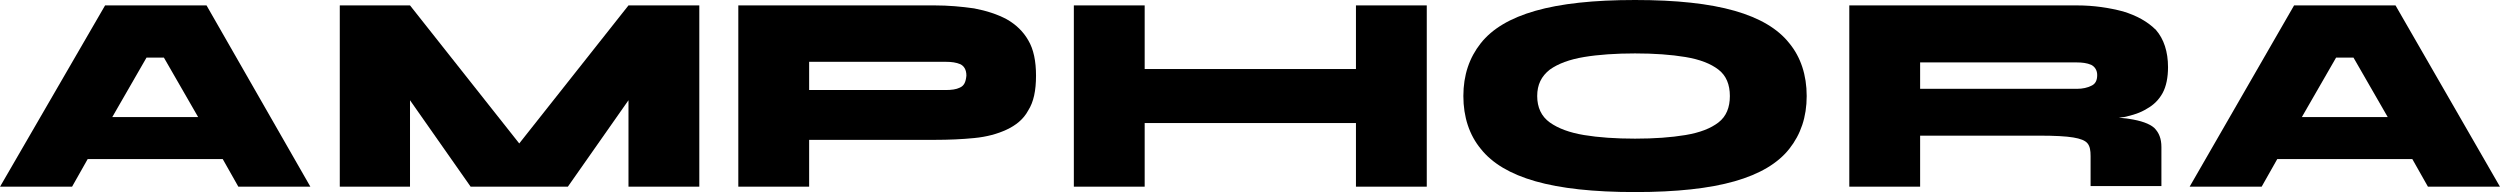 <svg width="18676" height="1435" viewBox="0 0 18676 1435" fill="none" xmlns="http://www.w3.org/2000/svg">
<path d="M785.058 40.355L0.387 1394.47H538.447L655.026 1188.22H1663.89L1780.47 1394.47H2318.53L1542.83 40.355H785.058ZM838.864 874.35L1094.44 430.451H1224.47L1480.05 874.35H838.864Z" fill="black"/>
<path d="M17137.7 40.355L16357.5 1394.47H16895.5L17012.1 1188.22H18021L18137.6 1394.47H18675.6L17895.4 40.355H17137.7ZM17195.9 874.35L17451.5 430.451H17581.6L17837.1 874.35H17195.9Z" fill="black"/>
<path d="M3878.97 1071.64L3062.91 40.355H2538.3V1394.47H3062.91V748.803L3515.78 1394.47H4242.16L4695.02 748.803V1394.47H5224.11V40.355H4695.02L3878.97 1071.64Z" fill="black"/>
<path d="M7519.77 143.483C7452.51 107.613 7371.8 80.71 7277.64 62.774C7183.48 49.323 7084.84 40.355 6981.71 40.355H5515.5V1394.47H6044.59V1044.74H6981.71C7089.32 1044.74 7187.97 1040.25 7277.64 1031.28C7371.8 1022.32 7452.51 999.897 7519.77 968.51C7587.03 937.124 7645.32 892.285 7681.19 825.028C7721.54 762.254 7739.48 677.061 7739.48 564.966C7739.48 457.354 7721.54 367.675 7681.19 300.418C7645.32 237.644 7591.51 183.838 7519.77 143.483ZM7170.03 654.642C7143.13 668.094 7107.26 672.578 7062.42 672.578H6044.59V461.837H7066.9C7107.26 461.837 7143.13 466.321 7174.51 479.773C7201.42 493.224 7219.35 520.127 7219.35 564.966C7214.87 614.288 7201.42 641.191 7170.03 654.642Z" fill="black"/>
<path d="M10129.5 515.643H8551.15V40.355H8022.05V1394.47H8551.15V919.188H10129.5V1394.47H10658.5V40.355H10129.5V515.643Z" fill="black"/>
<path d="M12958.6 80.709C12770.3 26.903 12523.7 0 12214.3 0C11904.9 0 11658.3 26.903 11470 80.709C11281.7 134.515 11147.2 215.224 11062 322.836C10976.8 430.447 10931.9 560.478 10931.9 717.412C10931.9 874.346 10976.8 1008.86 11062 1111.99C11147.2 1219.6 11281.7 1300.31 11470 1354.12C11658.3 1407.92 11904.9 1434.83 12214.3 1434.83C12523.7 1434.83 12770.3 1407.92 12958.6 1354.12C13147 1300.31 13281.5 1219.6 13366.7 1111.99C13451.9 1004.38 13496.7 874.346 13496.7 717.412C13496.7 560.478 13451.9 425.963 13366.7 322.836C13281.5 215.224 13147 134.515 12958.6 80.709ZM12837.6 914.701C12779.3 959.539 12698.6 990.926 12591 1008.86C12483.4 1026.8 12357.8 1035.76 12214.3 1035.76C12070.8 1035.76 11940.8 1026.8 11833.2 1008.86C11725.6 990.926 11640.4 959.539 11577.6 914.701C11514.8 869.862 11483.5 802.605 11483.5 717.412C11483.5 632.219 11514.8 569.445 11577.6 520.123C11640.4 475.285 11725.6 443.898 11833.2 425.963C11940.8 408.027 12070.8 399.061 12214.3 399.061C12357.8 399.061 12483.4 408.027 12591 425.963C12698.6 443.898 12779.3 475.285 12837.6 520.123C12895.9 564.962 12922.8 632.219 12922.8 717.412C12922.8 802.605 12895.9 869.862 12837.6 914.701Z" fill="black"/>
<path d="M15859.7 85.194C15756.5 58.291 15644.4 40.355 15514.4 40.355H13815V1394.47H14344.1V1013.35H15236.4C15348.5 1013.35 15433.7 1017.83 15487.5 1026.8C15541.3 1035.77 15577.2 1049.22 15595.1 1071.64C15613.1 1094.06 15617.5 1125.44 15617.5 1165.8V1389.99H16146.6V1098.54C16146.6 1035.77 16128.7 990.93 16092.8 955.059C16057 923.672 15994.2 901.253 15904.5 887.802C15882.1 883.318 15855.2 883.318 15828.3 878.834C15841.7 878.834 15855.2 874.35 15868.6 874.35C15931.4 860.898 15989.7 842.963 16039 811.576C16088.3 784.673 16128.7 744.319 16155.6 694.997C16182.5 645.675 16196 578.417 16196 502.192C16196 385.61 16164.6 291.45 16106.3 224.192C16043.5 161.419 15962.8 116.58 15859.7 85.194ZM14344.1 663.61V466.321H15514.4C15554.8 466.321 15590.6 470.805 15622 484.257C15648.9 497.708 15666.9 524.611 15666.9 560.482C15666.9 600.836 15653.4 627.739 15622 641.191C15595.1 654.642 15559.3 663.61 15514.4 663.61H14344.1Z" fill="black"/>
</svg>
